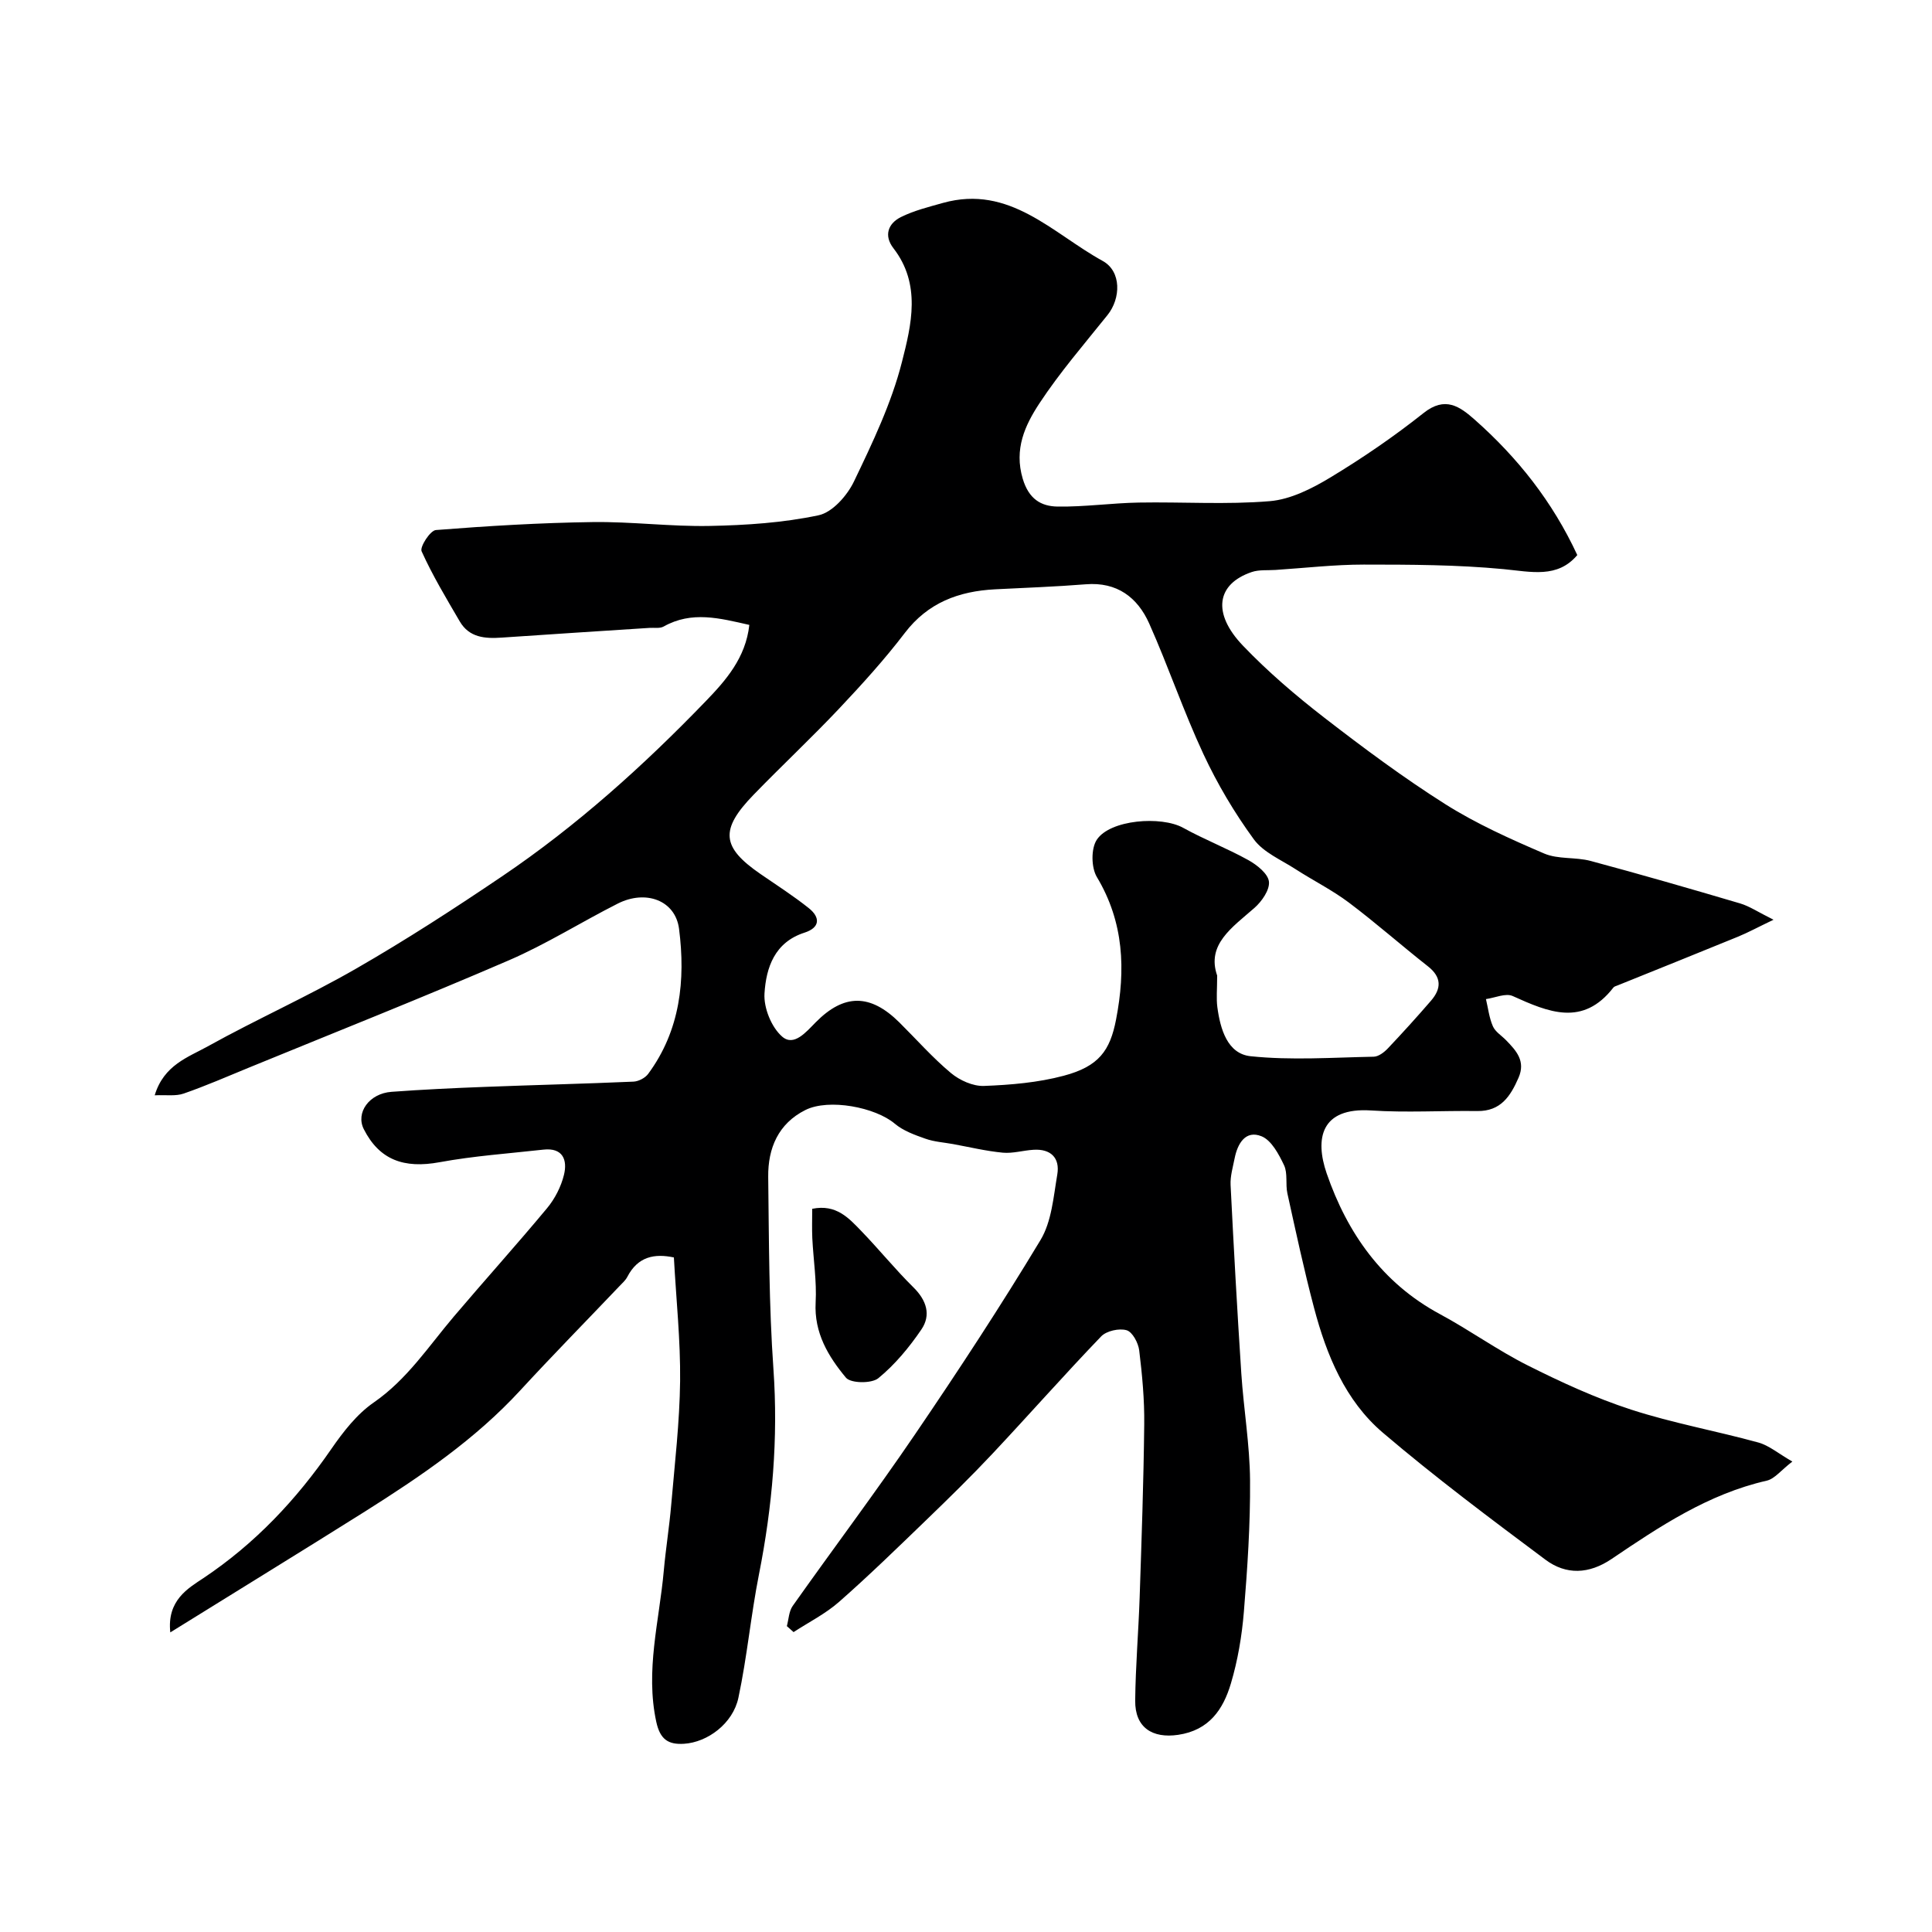 <svg enable-background="new 0 0 400 400" viewBox="0 0 400 400" xmlns="http://www.w3.org/2000/svg"><path d="m35.26 337.97c-.73-6.66 3.72-9.15 6.83-11.22 10.73-7.17 19.25-16.23 26.51-26.76 2.46-3.56 5.29-7.21 8.78-9.62 6.91-4.78 11.33-11.6 16.58-17.79 6.39-7.53 13.01-14.87 19.32-22.46 1.61-1.94 2.88-4.43 3.48-6.87.76-3.09-.22-5.69-4.27-5.23-7.16.8-14.39 1.3-21.46 2.6-7.41 1.37-12.48-.48-15.7-6.82-1.74-3.41 1.09-7.41 5.73-7.75 6.42-.47 12.86-.78 19.3-1.02 10.27-.4 20.54-.64 30.8-1.09 1.05-.05 2.42-.76 3.04-1.61 6.65-9.01 7.75-19.42 6.39-30.02-.76-5.92-6.9-8.16-12.69-5.23-7.56 3.82-14.78 8.39-22.54 11.74-17.78 7.68-35.8 14.83-53.73 22.18-4.51 1.85-8.99 3.81-13.6 5.41-1.65.58-3.62.25-6 .36 1.89-6.28 6.93-7.88 10.98-10.13 10.12-5.62 20.74-10.35 30.76-16.12 10.31-5.93 20.32-12.42 30.17-19.08 15.46-10.45 29.3-22.91 42.22-36.31 4.08-4.23 8.23-8.92 8.98-15.75-6.11-1.38-11.9-2.95-17.75.34-.79.44-1.95.21-2.94.28-10.19.67-20.39 1.3-30.58 2.01-3.47.24-6.72 0-8.68-3.35-2.78-4.76-5.64-9.51-7.9-14.52-.41-.91 1.78-4.3 2.95-4.4 10.78-.85 21.6-1.5 32.41-1.65 8.09-.12 16.21.96 24.3.8 7.54-.15 15.18-.65 22.53-2.21 2.86-.6 5.92-4.07 7.32-6.99 3.85-8.02 7.77-16.21 9.94-24.76 1.95-7.65 4.02-16.06-1.76-23.53-2.03-2.62-1.12-5.13 1.55-6.46 2.72-1.35 5.76-2.1 8.71-2.93 13.82-3.85 22.71 6.33 33.05 12.01 3.92 2.15 3.79 7.75 1 11.22-4.81 6-9.87 11.86-14.09 18.27-2.97 4.52-5.29 9.46-3.45 15.62 1.25 4.17 3.76 5.7 7.23 5.75 5.59.08 11.19-.73 16.79-.83 9.05-.16 18.14.46 27.13-.29 4.3-.36 8.72-2.6 12.53-4.9 6.69-4.04 13.19-8.49 19.31-13.35 4.47-3.55 7.49-1.36 10.62 1.41 8.84 7.83 16.07 16.93 21.2 28-4.1 4.86-9.53 3.46-15.29 2.91-9.58-.91-19.27-.94-28.91-.94-6.09 0-12.18.71-18.28 1.11-1.64.11-3.39-.08-4.91.43-7.3 2.46-8.27 8.53-1.82 15.26 5.16 5.39 10.9 10.3 16.8 14.87 8.13 6.29 16.41 12.45 25.09 17.94 6.42 4.05 13.46 7.21 20.46 10.21 2.9 1.24 6.5.7 9.63 1.54 10.35 2.78 20.65 5.75 30.93 8.79 1.96.58 3.72 1.79 6.93 3.38-3.3 1.58-5.3 2.67-7.4 3.53-8.28 3.39-16.59 6.72-24.89 10.07-.3.12-.69.21-.87.45-6.34 8.16-13.46 5.08-20.84 1.75-1.45-.66-3.67.37-5.54.63.45 1.89.67 3.89 1.44 5.64.5 1.14 1.8 1.92 2.73 2.88 2.11 2.17 4.09 4.32 2.57 7.78-1.67 3.82-3.68 6.94-8.53 6.88-7.33-.1-14.69.36-21.99-.12-10.4-.68-11.68 5.83-9.19 13.05 4.25 12.31 11.49 22.69 23.45 29.12 6.17 3.32 11.91 7.47 18.16 10.61 6.93 3.48 14.05 6.76 21.4 9.15 8.62 2.8 17.61 4.41 26.37 6.82 2.2.61 4.12 2.27 7.03 3.94-2.33 1.78-3.66 3.58-5.32 3.96-12.07 2.75-22.12 9.45-32.11 16.21-4.68 3.16-9.42 3.34-13.69.15-11.41-8.52-22.84-17.07-33.67-26.3-7.78-6.63-11.65-16.05-14.23-25.8-2.08-7.85-3.78-15.81-5.53-23.74-.42-1.91.1-4.15-.69-5.83-1.09-2.29-2.61-5.17-4.67-6-3.29-1.33-4.95 1.49-5.56 4.55-.36 1.83-.93 3.71-.84 5.54.65 13.02 1.37 26.03 2.22 39.03.49 7.38 1.75 14.74 1.81 22.11.07 9.08-.54 18.18-1.28 27.23-.41 5-1.26 10.05-2.69 14.85-1.59 5.33-4.47 9.67-10.92 10.62-5.33.78-8.95-1.5-8.89-7.09.07-7.1.68-14.2.92-21.3.4-11.96.82-23.93.95-35.89.06-5.11-.42-10.24-1.04-15.32-.19-1.55-1.4-3.82-2.61-4.17-1.54-.45-4.16.13-5.26 1.27-7.67 7.98-15 16.3-22.58 24.37-4.38 4.66-8.96 9.14-13.57 13.59-5.96 5.75-11.9 11.54-18.12 17.01-2.81 2.47-6.26 4.2-9.42 6.26-.46-.41-.93-.82-1.39-1.24.38-1.41.42-3.06 1.21-4.18 8.39-11.87 17.14-23.49 25.31-35.5 8.99-13.21 17.76-26.58 26-40.26 2.31-3.84 2.68-8.95 3.47-13.56.58-3.43-1.34-5.35-4.94-5.12-2.12.13-4.27.79-6.34.6-3.46-.33-6.86-1.15-10.29-1.78-1.93-.35-3.93-.47-5.75-1.12-2.21-.78-4.58-1.63-6.32-3.1-4.01-3.4-13.65-5.27-18.52-2.83-5.61 2.81-7.76 7.92-7.69 13.83.16 13.27.15 26.57 1.08 39.79 1.01 14.37-.21 28.43-2.99 42.49-1.68 8.47-2.46 17.12-4.26 25.57-1.14 5.36-6.4 9.22-11.25 9.53-3.28.21-4.96-.91-5.75-4.52-2.31-10.64.62-20.9 1.55-31.31.41-4.57 1.15-9.11 1.54-13.68.73-8.52 1.74-17.05 1.84-25.59.09-8.4-.81-16.81-1.29-25.59-3.98-.84-7.45-.22-9.64 4.02-.37.72-1.03 1.29-1.6 1.89-6.86 7.21-13.84 14.31-20.58 21.63-9.34 10.15-20.61 17.78-32.15 25.07-13.07 8.22-26.26 16.3-40.29 25.02zm216.74-135.99c0 2.89-.2 4.75.04 6.55.61 4.53 2.08 9.65 6.89 10.15 8.41.88 16.98.26 25.48.1.99-.02 2.15-.9 2.91-1.7 3.06-3.23 6.05-6.53 8.96-9.9 2.16-2.51 2.23-4.86-.65-7.12-5.51-4.33-10.77-8.99-16.37-13.2-3.45-2.59-7.38-4.55-11.02-6.9-2.99-1.94-6.66-3.47-8.65-6.19-4.02-5.5-7.56-11.48-10.44-17.66-4.12-8.83-7.25-18.12-11.22-27.02-2.42-5.41-6.66-8.64-13.12-8.12-6.25.5-12.52.72-18.78 1.04-7.51.39-13.9 2.74-18.71 9.05-4.18 5.48-8.85 10.62-13.59 15.65-5.76 6.1-11.9 11.84-17.74 17.87-6.99 7.22-6.6 10.83 1.47 16.38 3.36 2.31 6.8 4.52 9.98 7.05 2.44 1.94 2.35 4.05-.89 5.09-6.19 1.99-7.94 7.26-8.27 12.59-.19 2.97 1.44 7.01 3.66 8.93 2.44 2.12 4.96-.96 6.97-2.99 5.87-5.93 11.29-5.89 17.28.04 3.55 3.52 6.87 7.3 10.69 10.49 1.81 1.51 4.57 2.76 6.85 2.67 5.53-.21 11.19-.69 16.51-2.11 7.29-1.94 9.59-5.22 10.83-11.64 1.99-10.32 1.64-20.12-3.97-29.49-1.18-1.96-1.24-5.89-.02-7.73 2.74-4.17 13.34-4.98 17.88-2.47 4.39 2.43 9.13 4.26 13.52 6.7 1.77.99 4.05 2.79 4.24 4.44.19 1.71-1.48 4.11-3.01 5.45-4.63 4.06-9.94 7.57-7.71 14z" fill="#000001"/><path d="m168.16 250.27c4.98-1.02 7.59 1.94 10.2 4.64 3.67 3.8 7.01 7.93 10.76 11.63 2.72 2.68 3.68 5.72 1.64 8.72-2.52 3.7-5.48 7.28-8.92 10.09-1.39 1.13-5.71 1.07-6.7-.12-3.64-4.38-6.61-9.27-6.27-15.56.24-4.41-.47-8.86-.69-13.3-.09-1.95-.02-3.93-.02-6.1z" fill="#000001"/></svg>